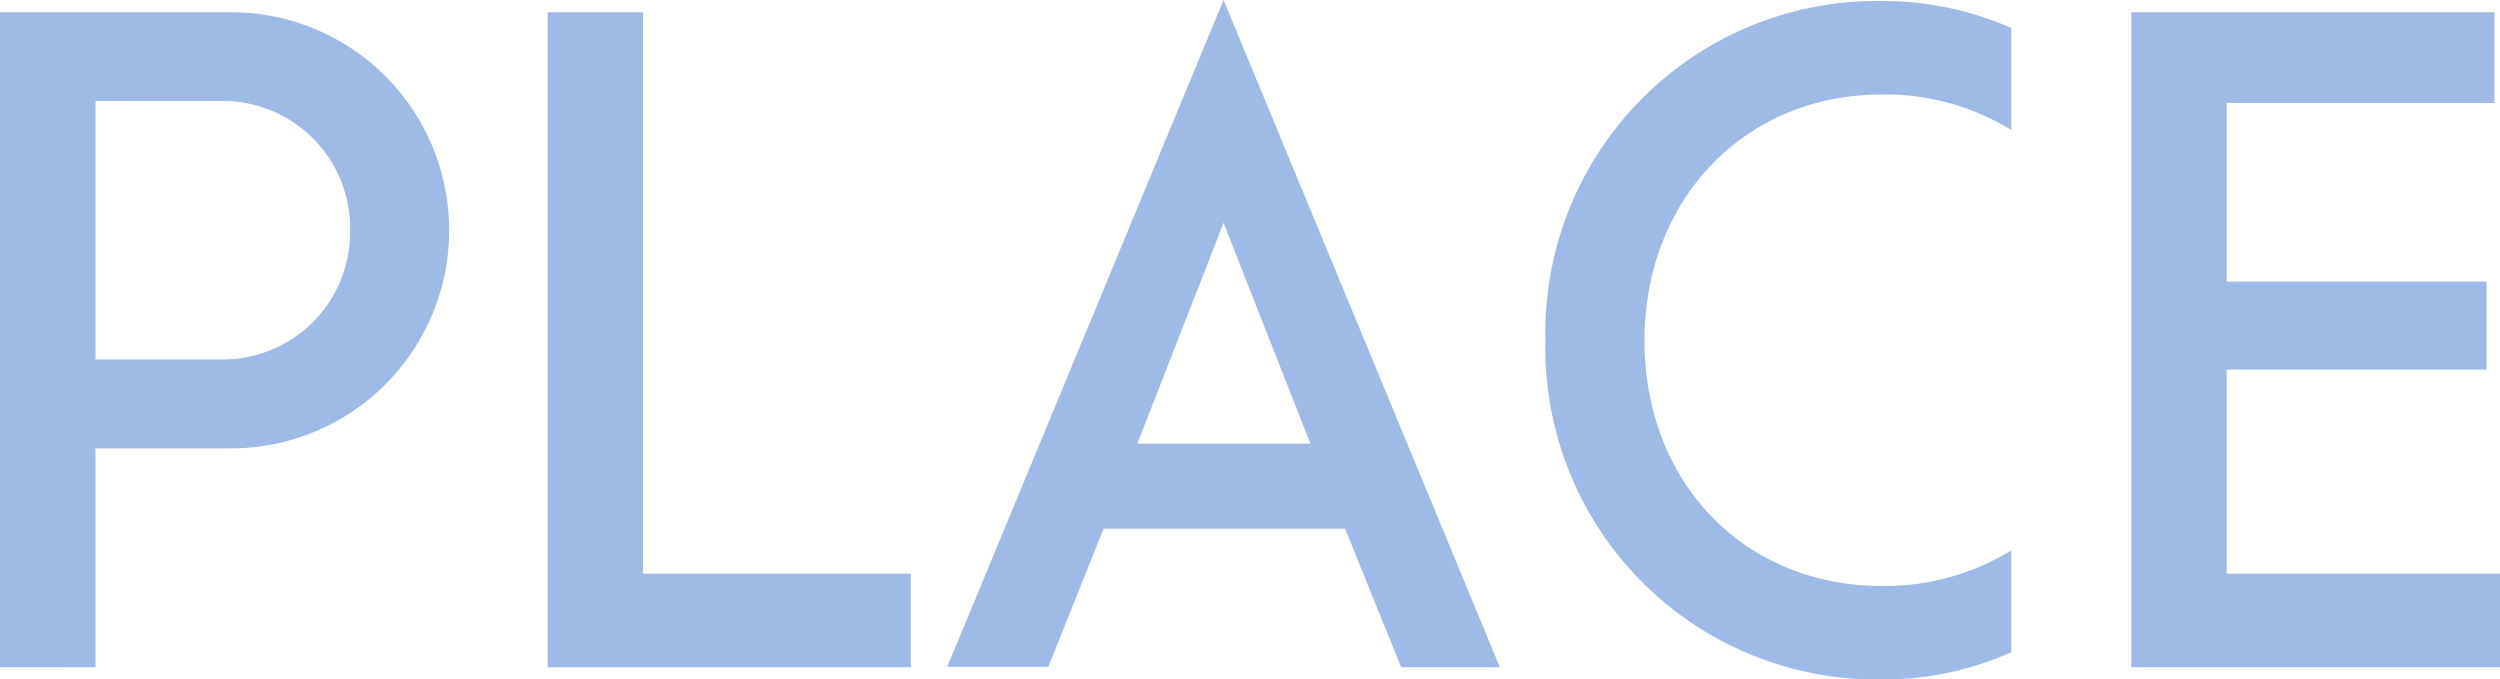 <svg xmlns="http://www.w3.org/2000/svg" viewBox="0 0 126.68 34.43"><g data-name="レイヤー 2"><path d="M11.71 22.72H4.84v11.09H0V.62h11.71a11.05 11.05 0 010 22.1zm-.66-17.6H4.84v13.09h6.21a6.45 6.45 0 006.69-6.54 6.45 6.45 0 00-6.69-6.55zm16.7-4.5h4.83v28.45h13.57v4.74h-18.4zm40.41 26.17H55.92l-2.8 7H48L62 0l14 33.81h-5zm-10.53-4.31h8.77L62 11.29zm20.68-5.22A16.81 16.81 0 0195.33.05a16.21 16.21 0 016.59 1.37v5.17a12.16 12.16 0 00-6.59-1.8c-6.87 0-12 5.26-12 12.47s5.08 12.43 12 12.43a12.25 12.25 0 006.59-1.8v5.16a16 16 0 01-6.59 1.38 16.8 16.8 0 01-17.02-17.17zM108 .62h18.4v4.6h-13.57v9.05H126v4.46h-13.17v10.34h13.85v4.74H108z" fill="#9FBAE7" data-name="レイヤー 1"/></g></svg>